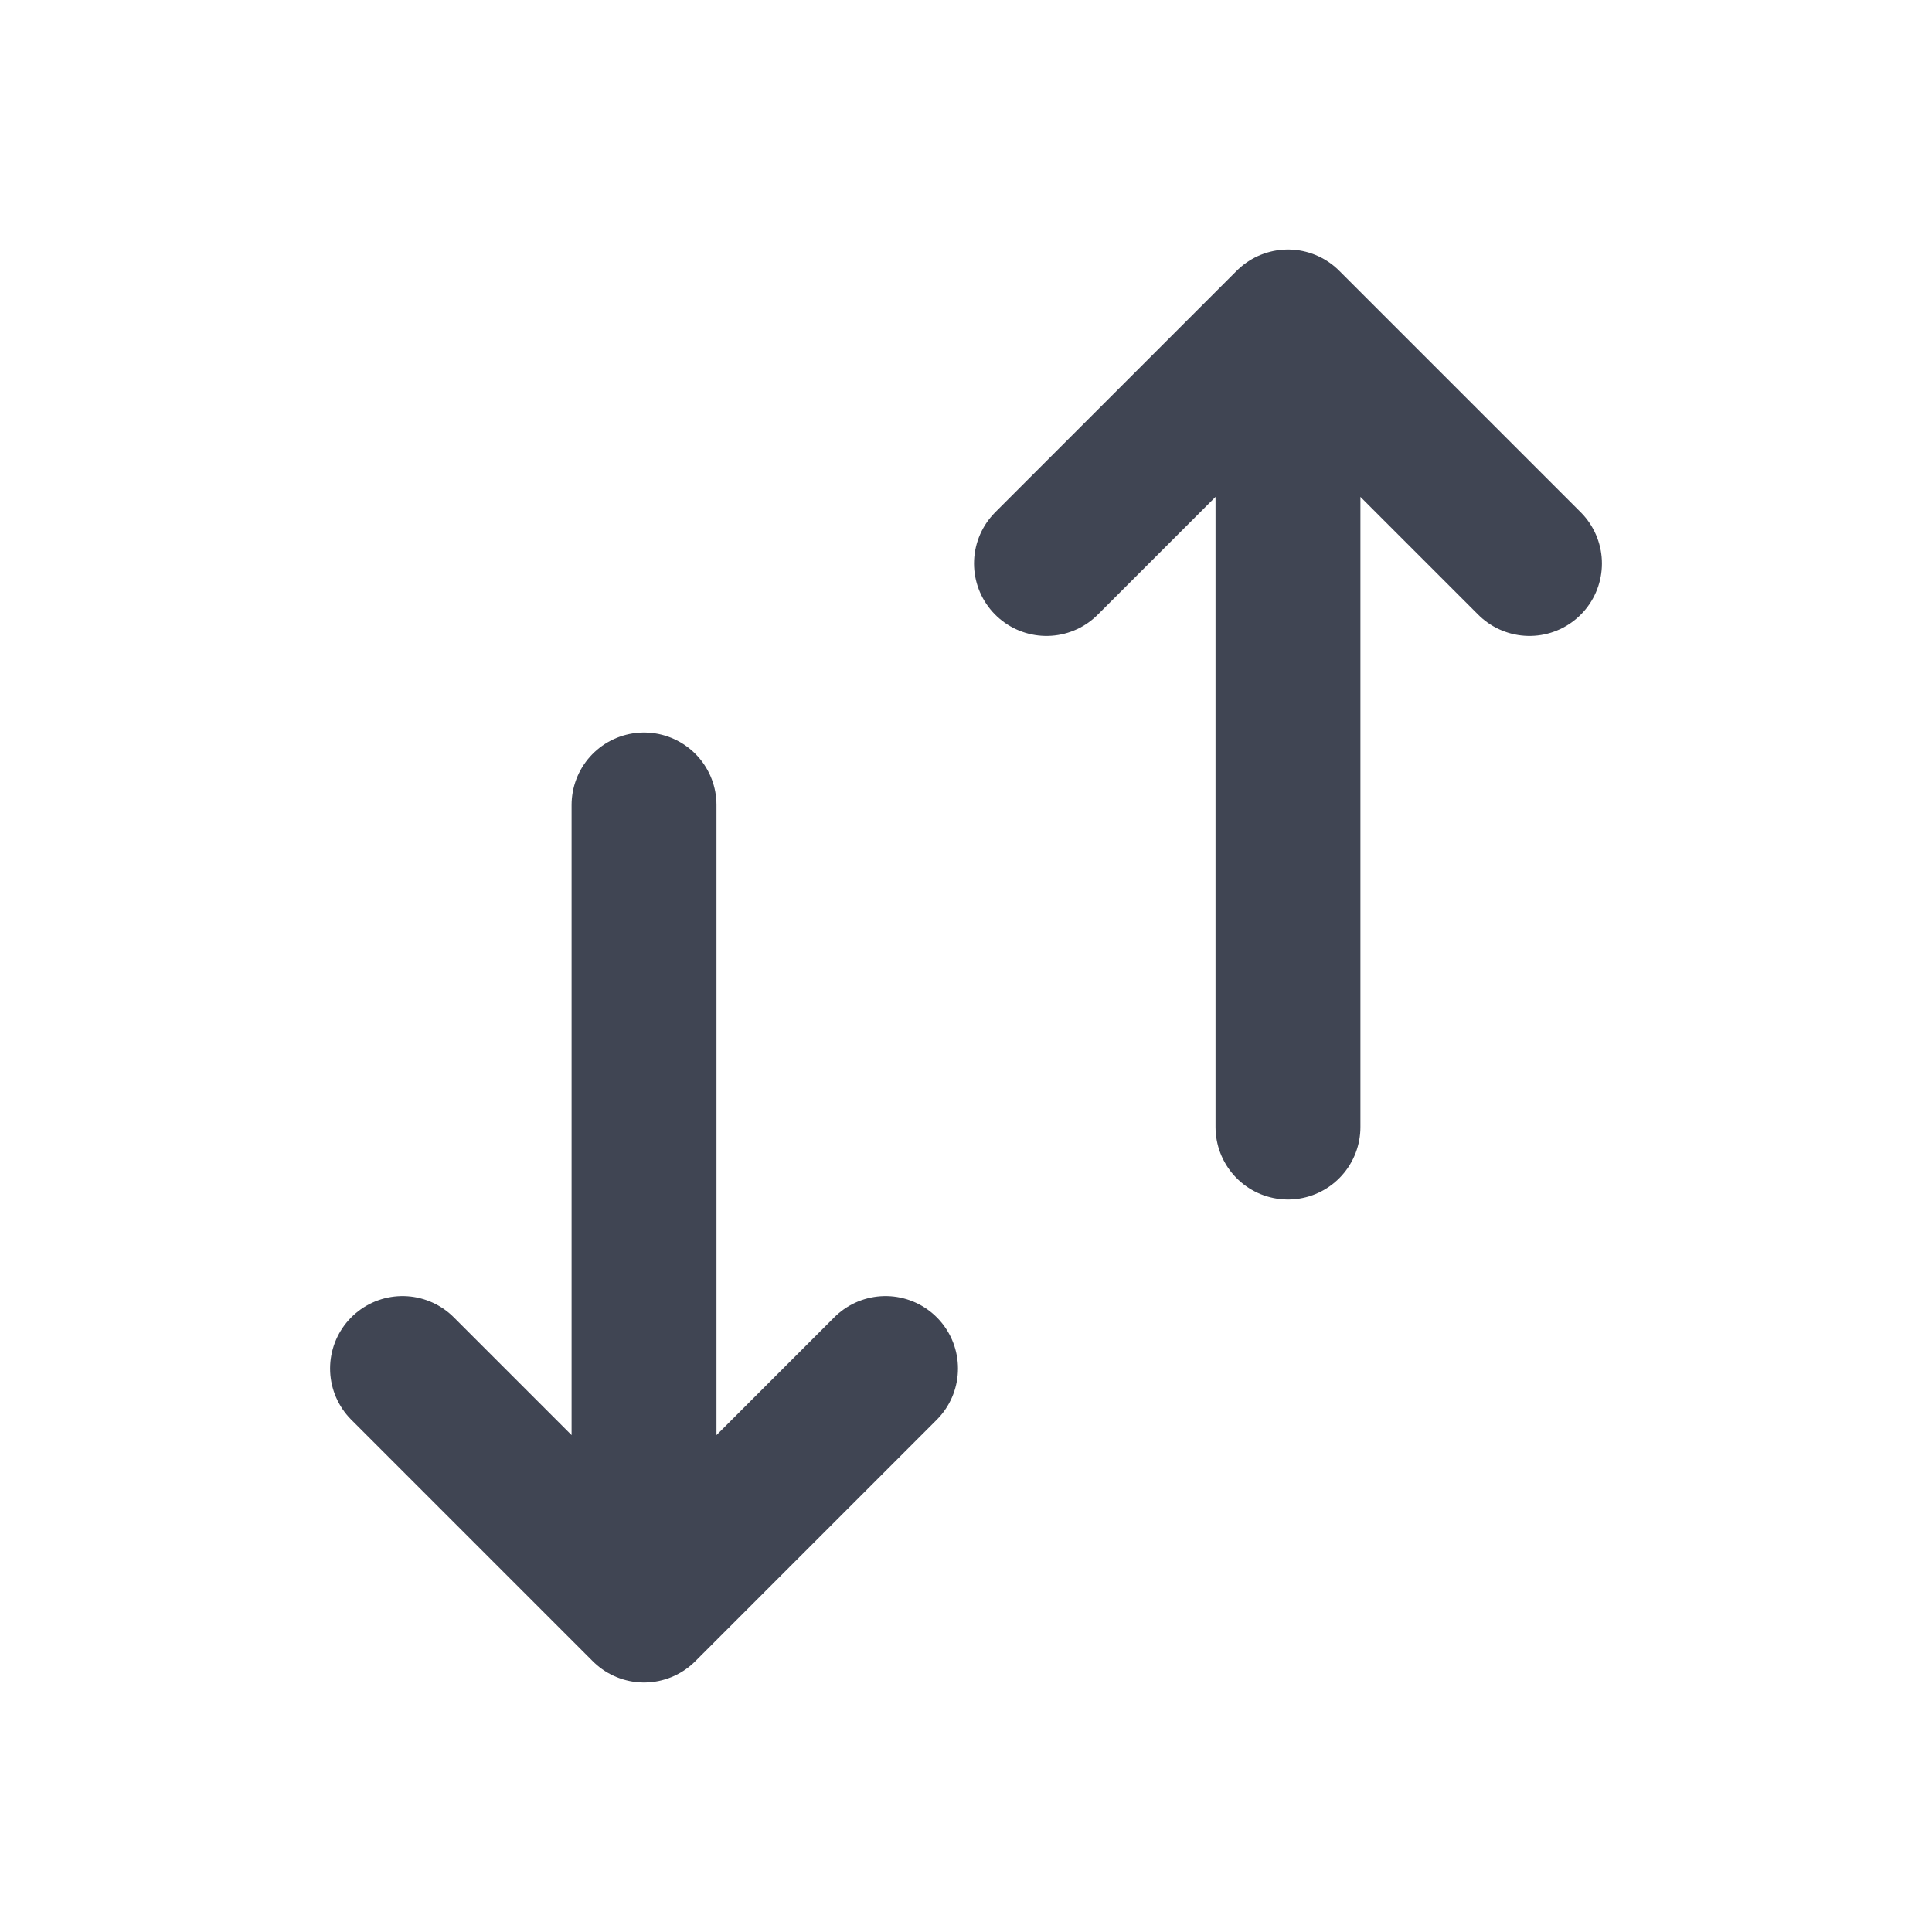 <svg width="20" height="20" viewBox="0 0 20 20" fill="none" xmlns="http://www.w3.org/2000/svg">
<path d="M6.667 16.667V8.333M6.667 16.667L4.167 14.167M6.667 16.667L9.167 14.167M13.333 3.333V11.667M13.333 3.333L15.833 5.833M13.333 3.333L10.833 5.833" stroke="#404553" stroke-width="1.5" stroke-linecap="round" stroke-linejoin="round"/>
</svg>

